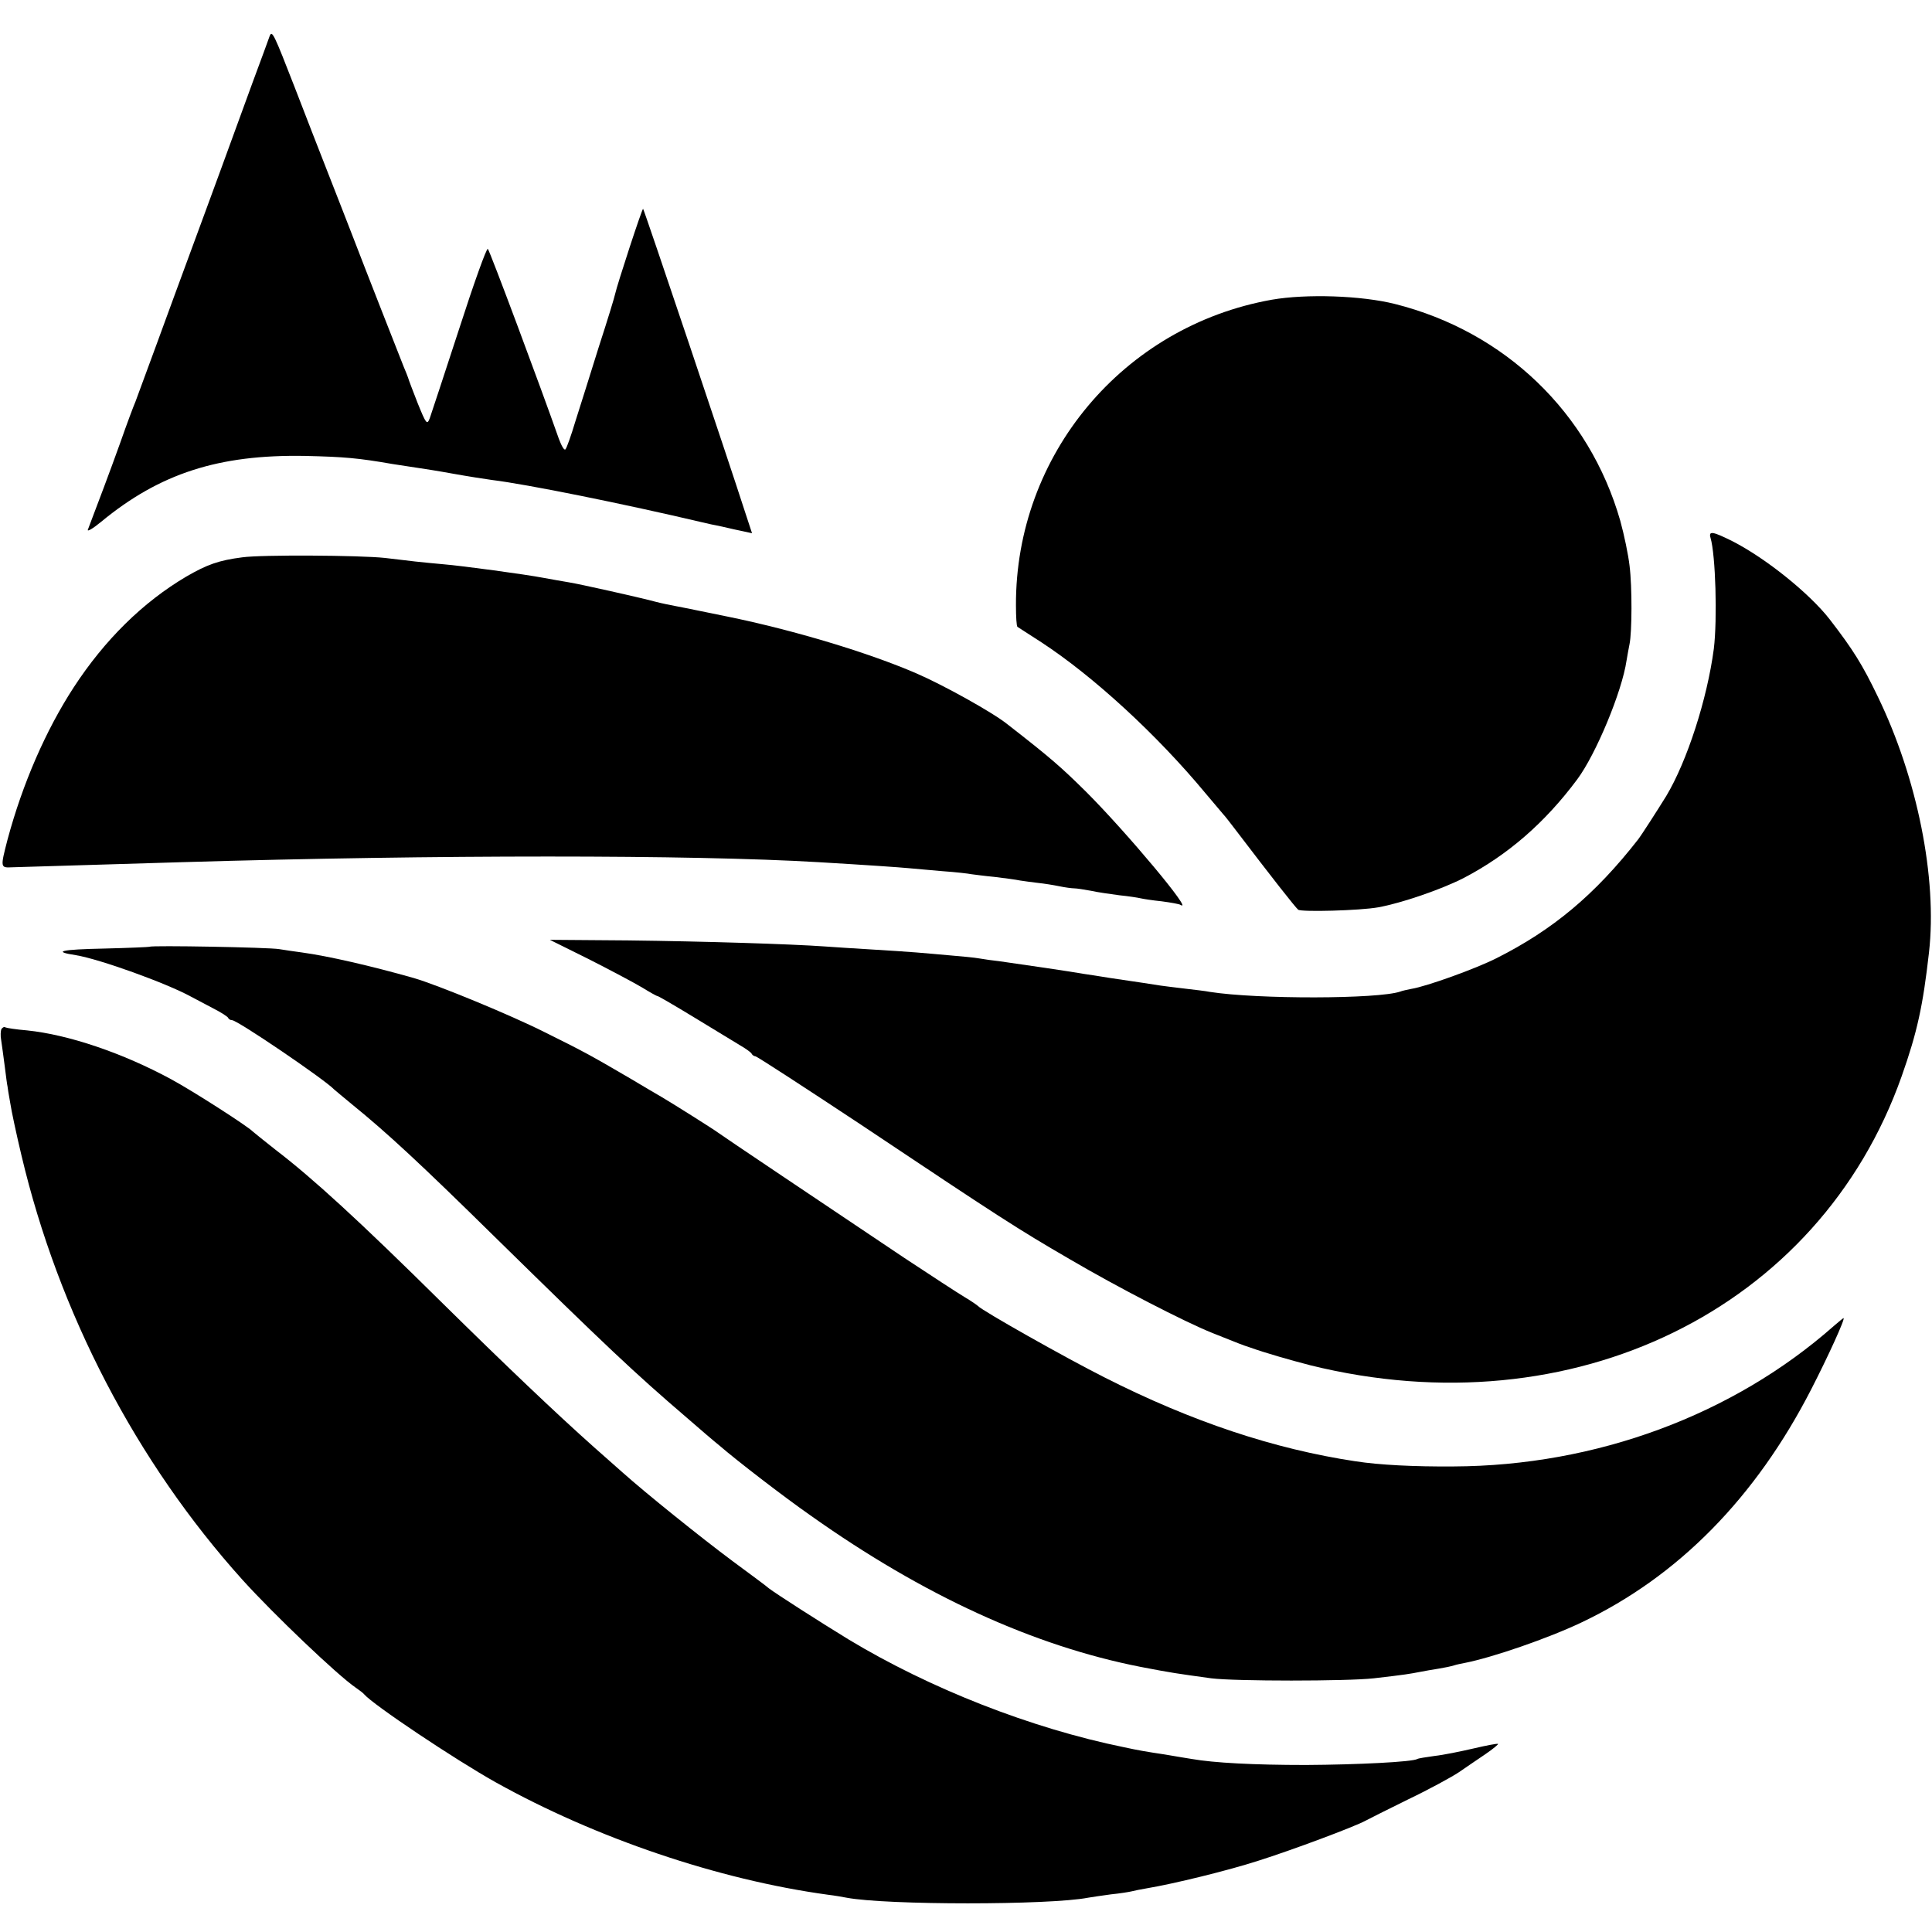 <?xml version="1.0" standalone="no"?>
<!DOCTYPE svg PUBLIC "-//W3C//DTD SVG 20010904//EN"
 "http://www.w3.org/TR/2001/REC-SVG-20010904/DTD/svg10.dtd">
<svg version="1.0" xmlns="http://www.w3.org/2000/svg"
 width="642pt" height="642pt" viewBox="0 0 642 642"
 preserveAspectRatio="xMidYMid meet">
<g transform="translate(0,642) scale(0.1,-0.1)"
fill="#000000" stroke="none">
<path d="M896 6300 c-3 -8 -28 -78 -57 -155 -28 -77 -75 -205 -104 -285 -29
-80 -76 -206 -103 -280 -27 -74 -78 -211 -112 -305 -34 -93 -66 -179 -70 -190
-5 -11 -28 -72 -50 -135 -34 -95 -76 -206 -108 -290 -3 -8 16 3 44 26 195 161
391 224 677 219 131 -3 177 -7 292 -27 33 -5 71 -11 85 -13 14 -2 66 -10 115
-19 50 -9 108 -18 130 -21 115 -14 437 -79 700 -141 11 -3 40 -9 65 -14 25 -6
57 -13 72 -16 l27 -6 -24 73 c-49 153 -334 1001 -338 1005 -3 3 -86 -251 -93
-283 -1 -7 -25 -86 -54 -175 -28 -90 -63 -201 -78 -248 -14 -47 -29 -89 -33
-93 -4 -5 -13 11 -22 35 -59 168 -229 624 -236 631 -4 4 -47 -116 -95 -265
-49 -150 -93 -284 -98 -298 -9 -23 -12 -19 -40 50 -16 41 -31 80 -32 85 -2 6
-8 21 -14 35 -12 30 -131 333 -172 440 -16 41 -52 134 -80 205 -28 72 -78 199
-110 283 -70 180 -76 193 -84 172z"/>
<path d="M4226 5424 c-494 -88 -852 -516 -850 -1016 0 -38 2 -69 5 -71 2 -1
38 -25 79 -51 173 -113 384 -307 545 -501 28 -33 55 -65 60 -71 6 -6 21 -26
35 -44 128 -168 205 -266 214 -273 11 -8 205 -3 266 8 77 14 209 59 285 98
145 76 268 182 376 327 62 83 149 292 164 395 3 17 7 41 10 55 8 39 9 188 0
260 -4 36 -18 103 -31 150 -103 359 -383 628 -749 720 -112 28 -294 34 -409
14z"/>
<path d="M5684 4633 c17 -57 23 -271 11 -369 -22 -167 -89 -374 -158 -489 -29
-47 -83 -131 -94 -145 -143 -183 -283 -300 -470 -394 -69 -35 -233 -94 -283
-102 -14 -3 -30 -6 -37 -9 -73 -25 -473 -26 -633 -1 -14 3 -51 7 -84 11 -32 4
-68 8 -80 10 -25 4 -77 12 -166 25 -36 6 -76 12 -90 14 -25 5 -215 33 -280 42
-19 2 -48 6 -65 9 -16 3 -59 7 -95 10 -36 3 -87 8 -115 10 -27 2 -95 7 -150
10 -55 3 -125 8 -155 10 -112 8 -401 17 -653 20 l-260 2 129 -64 c71 -36 150
-78 177 -94 26 -16 49 -29 52 -29 3 0 58 -32 122 -71 65 -40 134 -81 153 -93
19 -11 37 -24 38 -28 2 -4 8 -8 12 -8 5 0 163 -103 352 -228 461 -308 520
-346 694 -447 155 -91 379 -207 474 -245 91 -36 94 -38 125 -48 47 -17 134
-42 200 -59 871 -215 1690 186 1964 960 52 147 71 235 91 412 28 247 -39 580
-170 850 -51 106 -82 156 -160 257 -67 86 -211 202 -322 259 -66 33 -81 36
-74 12z"/>
<path d="M805 4568 c-78 -10 -117 -24 -186 -64 -144 -85 -271 -210 -374 -368
-93 -143 -170 -320 -220 -506 -24 -93 -24 -94 15 -92 7 0 429 13 565 17 844
25 1694 25 2115 0 169 -10 268 -17 300 -20 19 -2 70 -6 113 -10 43 -3 86 -8
95 -10 9 -1 44 -6 77 -9 33 -4 71 -9 85 -12 14 -2 41 -6 60 -8 19 -2 51 -7 70
-11 19 -4 42 -7 50 -7 8 0 33 -4 55 -8 22 -5 65 -11 95 -15 30 -3 62 -8 70
-10 8 -2 40 -7 70 -10 30 -4 59 -9 63 -12 46 -28 -179 241 -314 376 -83 82
-117 112 -261 224 -48 39 -214 131 -302 169 -159 69 -408 144 -628 189 -29 6
-73 15 -98 20 -25 5 -58 12 -75 15 -16 3 -46 9 -65 14 -60 16 -253 59 -290 65
-19 3 -57 10 -85 15 -57 11 -270 40 -332 45 -23 2 -64 6 -92 9 -28 3 -74 9
-102 12 -84 9 -410 11 -474 2z"/>
<path d="M498 3274 c-2 -1 -69 -4 -150 -6 -147 -3 -175 -10 -96 -22 79 -13
301 -93 383 -138 11 -6 43 -23 70 -37 28 -14 51 -29 53 -33 2 -5 8 -8 13 -8
18 0 309 -198 339 -230 3 -3 30 -25 60 -50 117 -95 227 -197 474 -440 369
-362 462 -450 637 -600 46 -40 95 -82 109 -93 59 -51 212 -169 305 -234 374
-265 739 -432 1095 -502 104 -20 119 -22 235 -38 79 -10 451 -10 540 0 105 12
121 15 152 21 15 3 44 8 63 11 19 3 43 8 52 11 9 3 25 6 35 8 92 18 278 82
389 135 320 152 578 414 763 775 55 107 114 236 107 236 -1 0 -16 -12 -32 -26
-335 -296 -790 -465 -1264 -467 -132 -1 -246 5 -325 17 -272 41 -545 132 -835
279 -131 66 -407 222 -420 237 -3 3 -23 17 -45 30 -22 13 -112 72 -200 130
-273 183 -610 409 -620 417 -10 8 -151 97 -187 118 -10 6 -57 33 -105 62 -135
79 -160 92 -283 153 -113 57 -356 157 -435 180 -141 40 -284 73 -372 85 -23 3
-57 8 -75 11 -34 6 -425 13 -430 8z"/>
<path d="M5 3001 c-3 -6 -4 -23 -1 -38 2 -15 8 -55 12 -88 4 -33 8 -62 9 -65
0 -3 4 -27 9 -55 4 -27 21 -106 37 -173 124 -525 382 -1020 735 -1412 104
-115 316 -317 376 -358 13 -9 25 -18 28 -22 30 -35 302 -217 438 -293 332
-185 738 -323 1102 -373 25 -3 53 -8 63 -10 132 -25 675 -25 803 0 12 2 45 7
75 11 30 3 61 8 69 10 8 2 31 7 50 10 90 15 270 59 372 92 108 34 320 113 356
133 9 5 73 37 142 71 69 33 144 74 168 90 23 16 63 43 88 60 25 17 44 33 42
34 -2 2 -38 -5 -81 -15 -43 -10 -102 -22 -130 -25 -29 -4 -54 -8 -57 -10 -16
-10 -200 -19 -370 -20 -174 0 -306 7 -380 20 -14 2 -54 9 -90 15 -60 9 -84 13
-135 24 -309 63 -645 195 -915 358 -95 58 -240 151 -265 170 -5 5 -59 45 -120
90 -105 78 -290 227 -365 294 -19 17 -62 55 -95 84 -128 114 -297 275 -505
480 -276 273 -431 415 -554 509 -39 31 -73 58 -76 61 -16 17 -198 134 -270
173 -162 88 -343 149 -480 163 -36 3 -68 8 -72 10 -4 3 -9 0 -13 -5z"/>
</g>
</svg>
